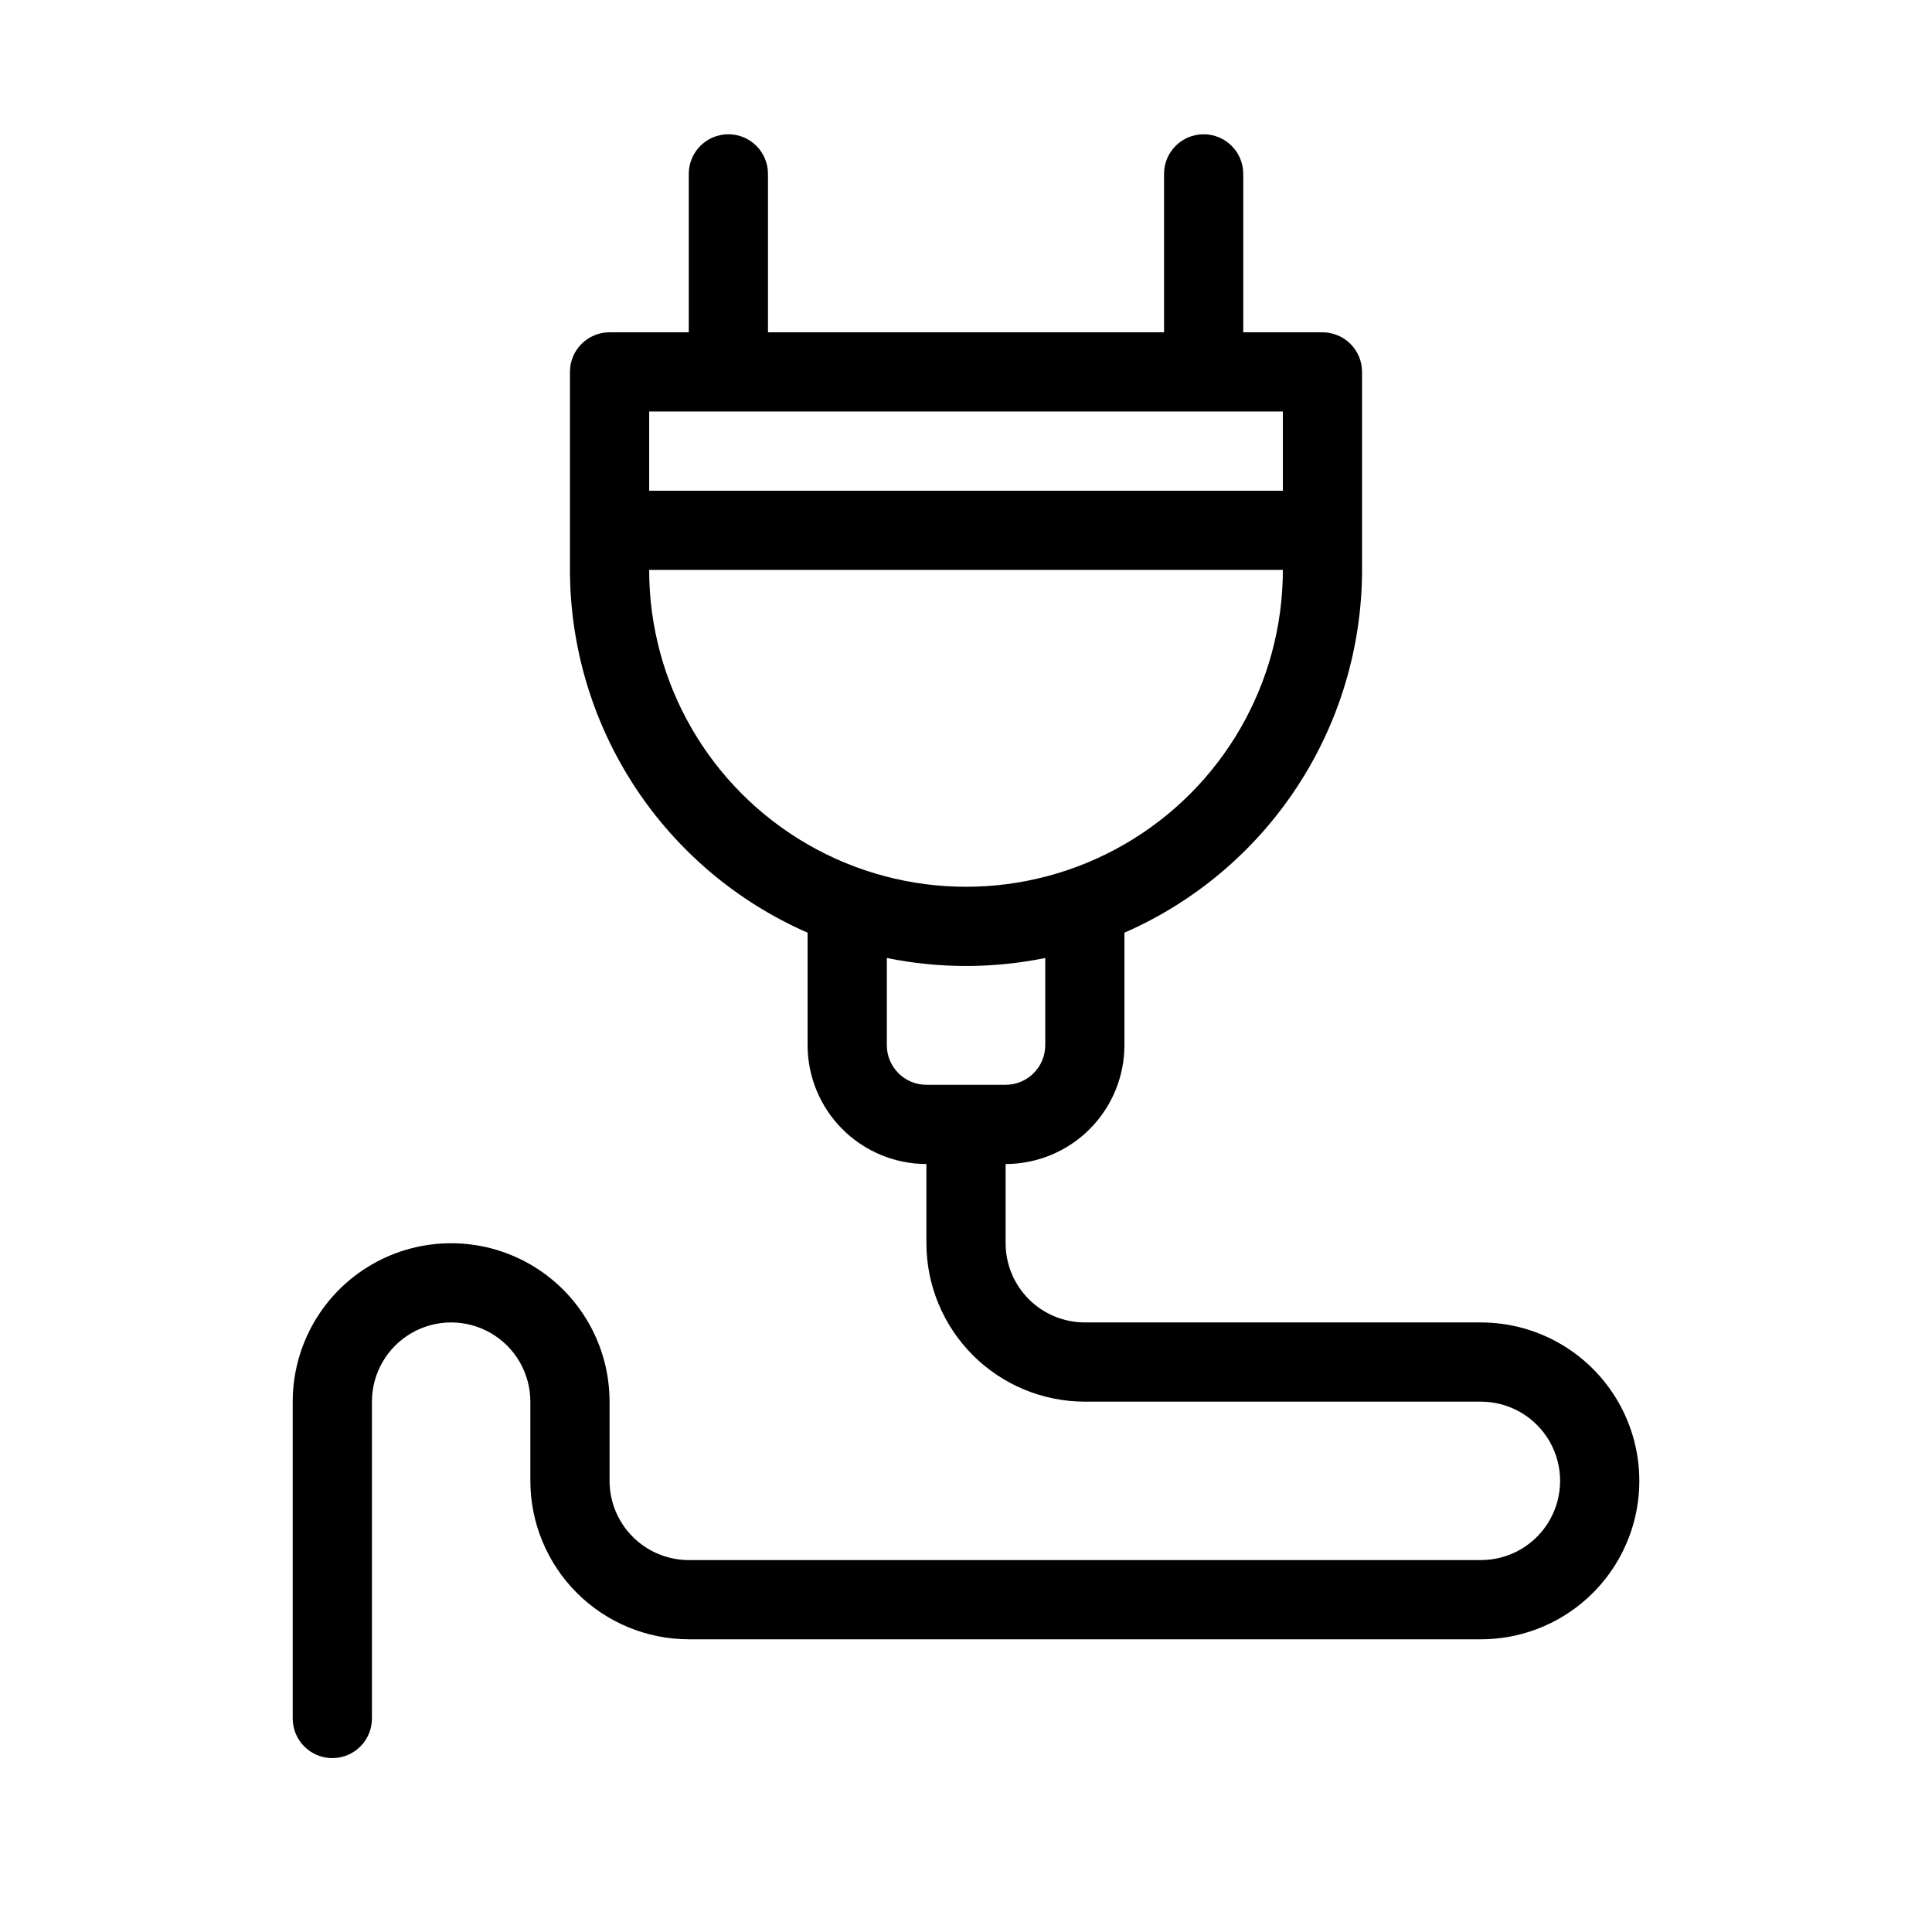 <?xml version="1.0" encoding="UTF-8"?>
<!-- Uploaded to: SVG Repo, www.svgrepo.com, Generator: SVG Repo Mixer Tools -->
<svg fill="#000000" width="800px" height="800px" version="1.1" viewBox="144 144 512 512" xmlns="http://www.w3.org/2000/svg">
 <path d="m536.45 494.46h-104.96c-5.566-0.004-10.902-2.219-14.84-6.152-3.934-3.938-6.148-9.273-6.152-14.836v-20.992c8.348-0.012 16.352-3.332 22.254-9.234s9.223-13.906 9.234-22.254v-29.82c18.699-8.176 34.609-21.621 45.793-38.691 11.184-17.074 17.156-37.035 17.18-57.441v-52.48c0-2.785-1.105-5.453-3.074-7.422-1.965-1.969-4.637-3.074-7.422-3.074h-20.988v-41.984c0-5.797-4.699-10.496-10.496-10.496-5.797 0-10.496 4.699-10.496 10.496v41.984h-104.96v-41.984c0-5.797-4.699-10.496-10.496-10.496-5.797 0-10.496 4.699-10.496 10.496v41.984h-20.992c-5.797 0-10.496 4.699-10.496 10.496v52.48c0.027 20.406 5.996 40.367 17.18 57.441 11.184 17.07 27.098 30.516 45.797 38.691v29.82c0.008 8.348 3.328 16.352 9.23 22.254s13.906 9.223 22.258 9.234v20.992c0.012 11.129 4.438 21.801 12.309 29.672 7.871 7.871 18.543 12.297 29.676 12.309h104.96c7.5 0 14.43 4.004 18.18 10.496 3.75 6.496 3.75 14.5 0 20.992-3.75 6.496-10.68 10.496-18.18 10.496h-209.92c-5.566-0.004-10.902-2.219-14.836-6.152-3.938-3.938-6.152-9.273-6.156-14.84v-20.992c0-14.996-8.004-28.859-20.992-36.359-12.992-7.496-28.996-7.496-41.984 0-12.992 7.5-20.992 21.363-20.992 36.359v83.969c0 5.797 4.699 10.496 10.496 10.496s10.496-4.699 10.496-10.496v-83.969c0-7.496 4-14.43 10.496-18.18 6.496-3.75 14.496-3.75 20.992 0s10.496 10.684 10.496 18.18v20.992c0.012 11.133 4.438 21.805 12.309 29.676 7.871 7.871 18.543 12.297 29.676 12.309h209.92c15 0 28.859-8 36.359-20.992 7.5-12.988 7.5-28.992 0-41.984-7.5-12.988-21.359-20.992-36.359-20.992zm-220.41-241.41h167.93v20.992h-167.93zm0 41.984h167.93c0 30-16.004 57.719-41.98 72.719-25.98 15-57.988 15-83.969 0s-41.984-42.719-41.984-72.719zm73.473 136.45c-5.797-0.008-10.492-4.703-10.496-10.496v-23.109c13.852 2.82 28.129 2.82 41.984 0v23.109c-0.008 5.793-4.703 10.488-10.496 10.496z"/>
</svg>